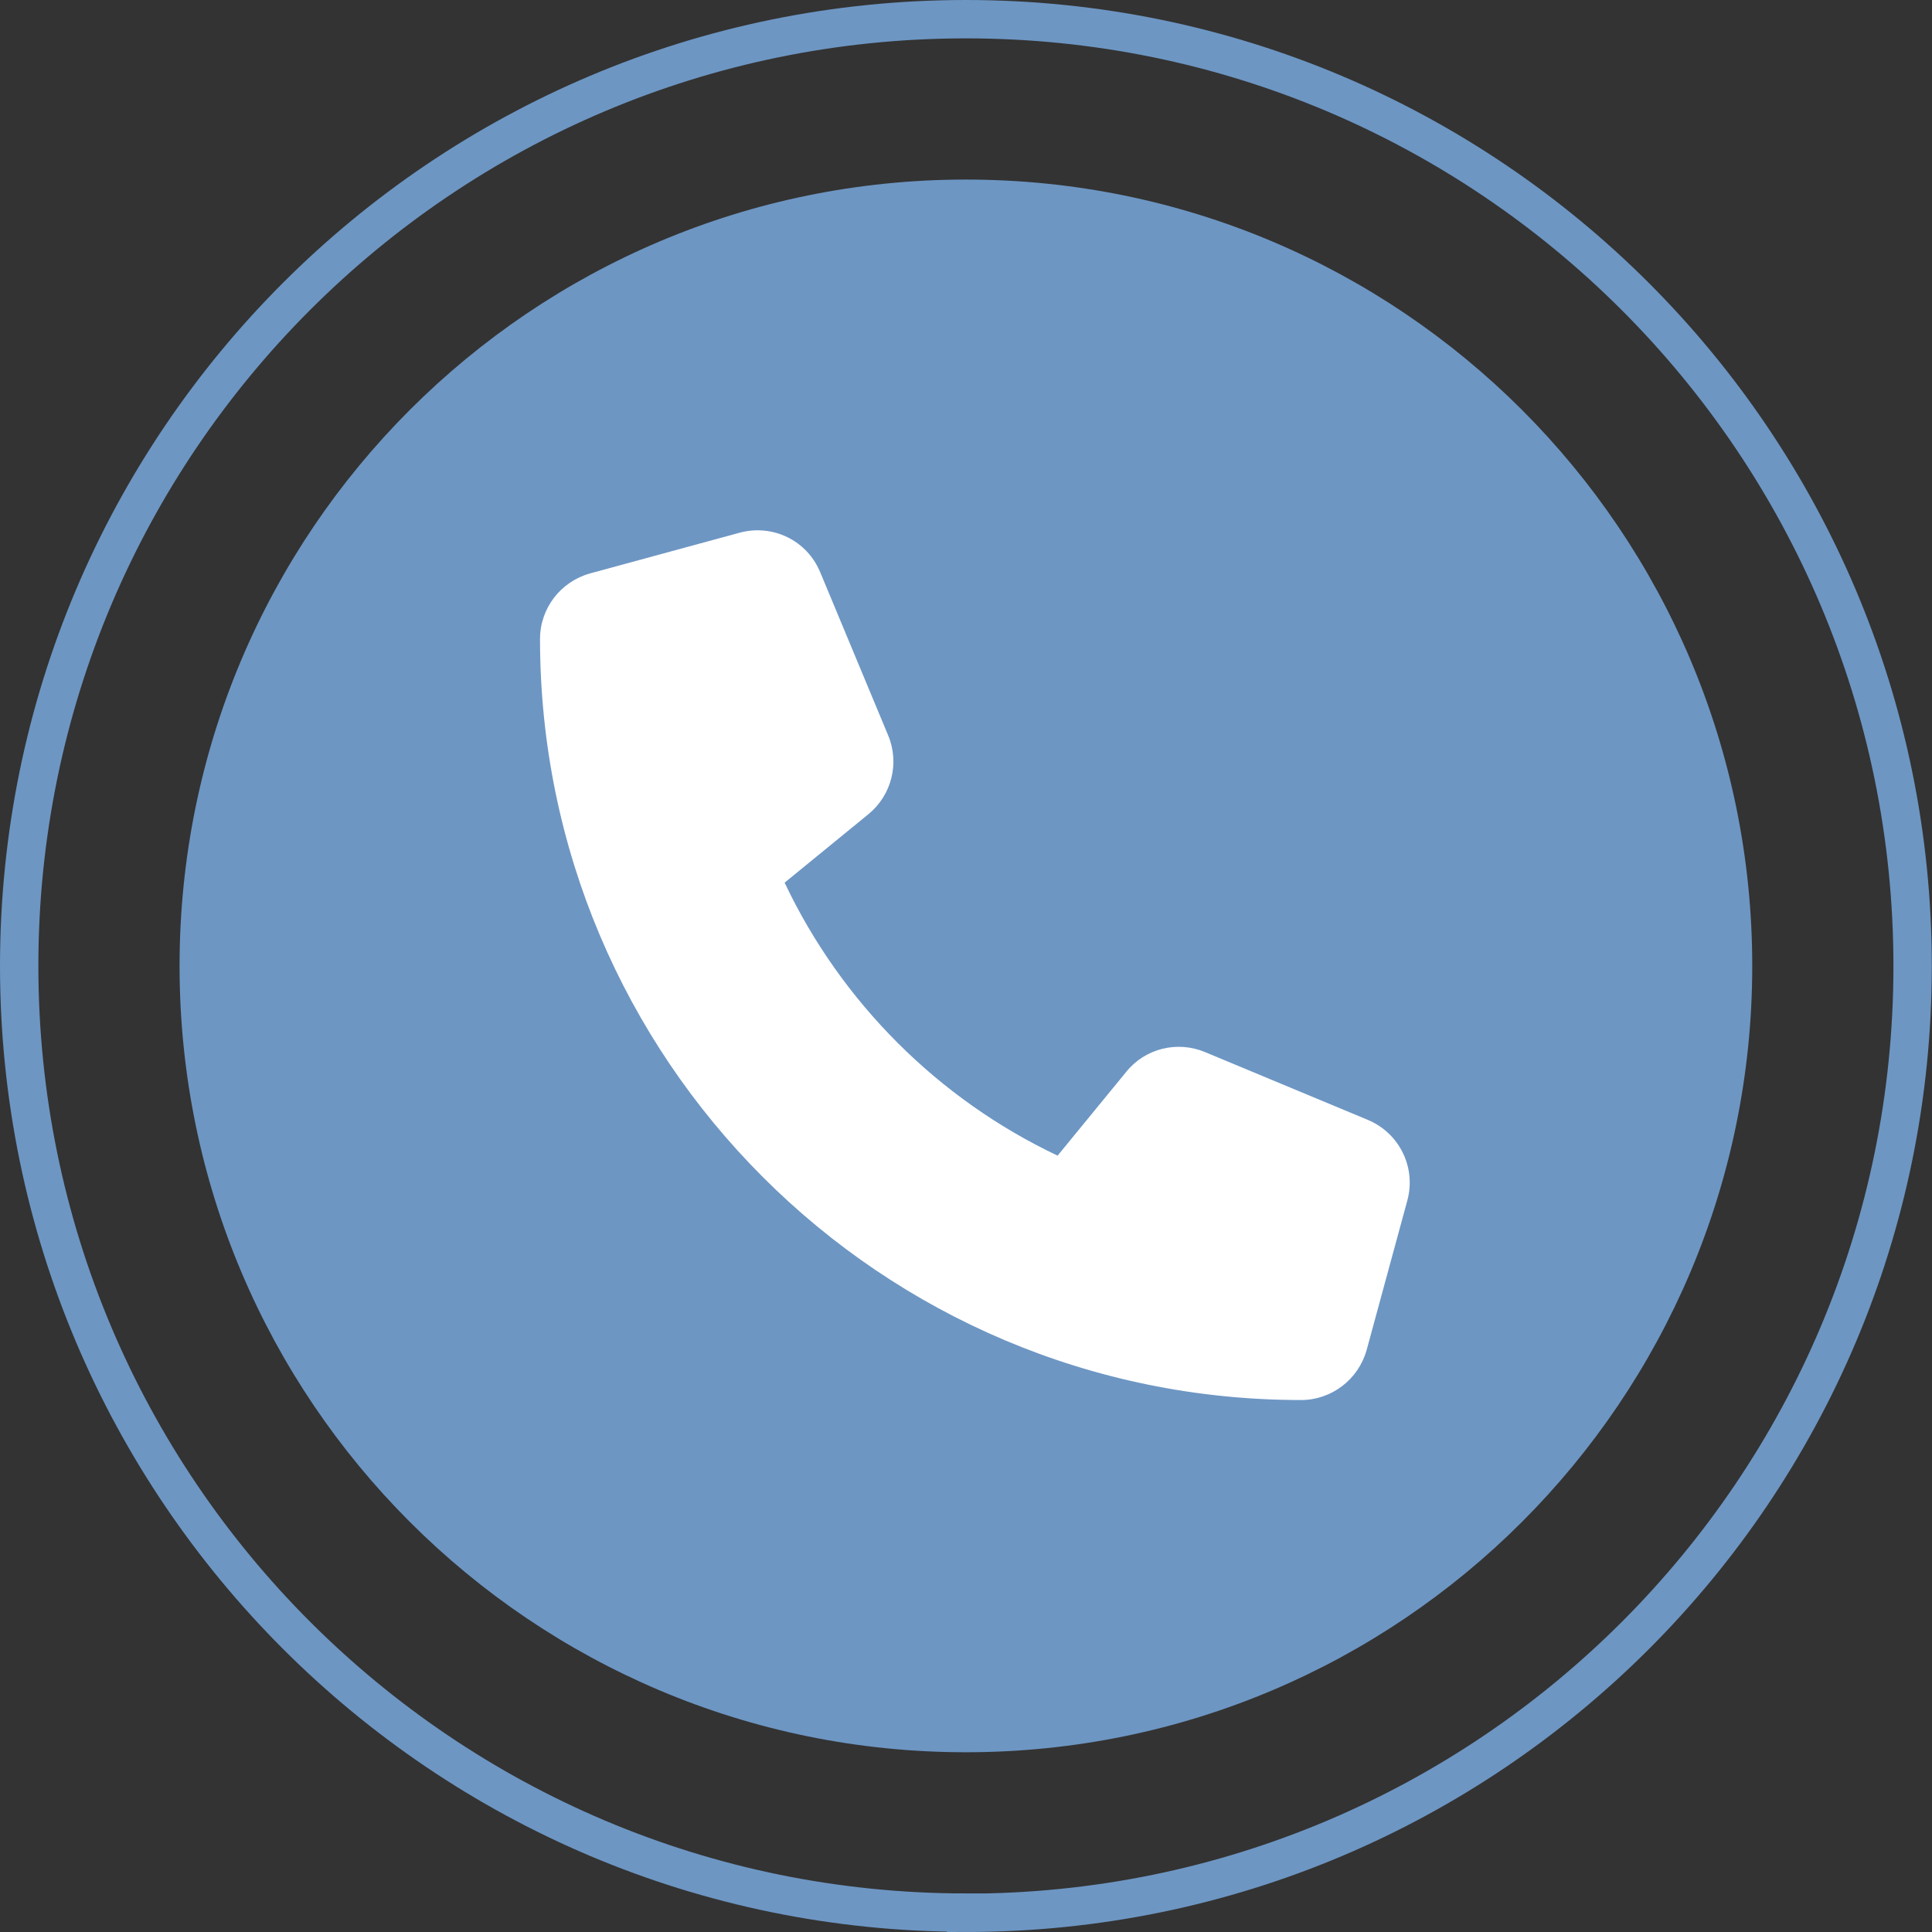 <?xml version="1.0" encoding="UTF-8"?>
<svg id="Ebene_1" data-name="Ebene 1" xmlns="http://www.w3.org/2000/svg" xmlns:xlink="http://www.w3.org/1999/xlink" viewBox="0 0 100.71 100.71">
  <rect x="0" y="0" width="100.71" height="100.71" fill="#333333" stroke="none"/>
  <defs>
    <style>
      .cls-1, .cls-2 {
        fill: none;
      }

      .cls-3 {
        clip-path: url(#clippath);
      }

      .cls-4 {
        fill: #fff;
      }

      .cls-5 {
        fill: #6d96c3;
      }

      .cls-2 {
        stroke: #6d96c3;
        stroke-width: 2px;
      }
    </style>
    <clipPath id="clippath">
      <rect class="cls-1" width="100.71" height="100.71"/>
    </clipPath>
  </defs>
  <g class="cls-3">
    <path class="cls-2" d="m50.35,99.71c27.26,0,49.35-22.1,49.35-49.35S77.61,1,50.35,1,1,23.1,1,50.35s22.1,49.35,49.35,49.35Z"/>
    <path class="cls-5" d="m50.35,91.34c22.64,0,40.99-18.35,40.99-40.99S72.99,9.36,50.35,9.36,9.36,27.71,9.36,50.35s18.35,40.99,40.99,40.99"/>
    <path class="cls-4" d="m42.75,29.82c-.68-1.65-2.48-2.52-4.2-2.05l-7.79,2.12c-1.54.43-2.61,1.82-2.61,3.42,0,21.91,17.76,39.67,39.67,39.67,1.59,0,2.99-1.07,3.42-2.61l2.12-7.79c.47-1.72-.41-3.51-2.05-4.2l-8.5-3.54c-1.44-.6-3.12-.19-4.1,1.03l-3.58,4.37c-6.23-2.95-11.28-8-14.23-14.23l4.37-3.57c1.21-.99,1.63-2.66,1.03-4.1l-3.54-8.5h0Z"/>
  </g>
</svg>